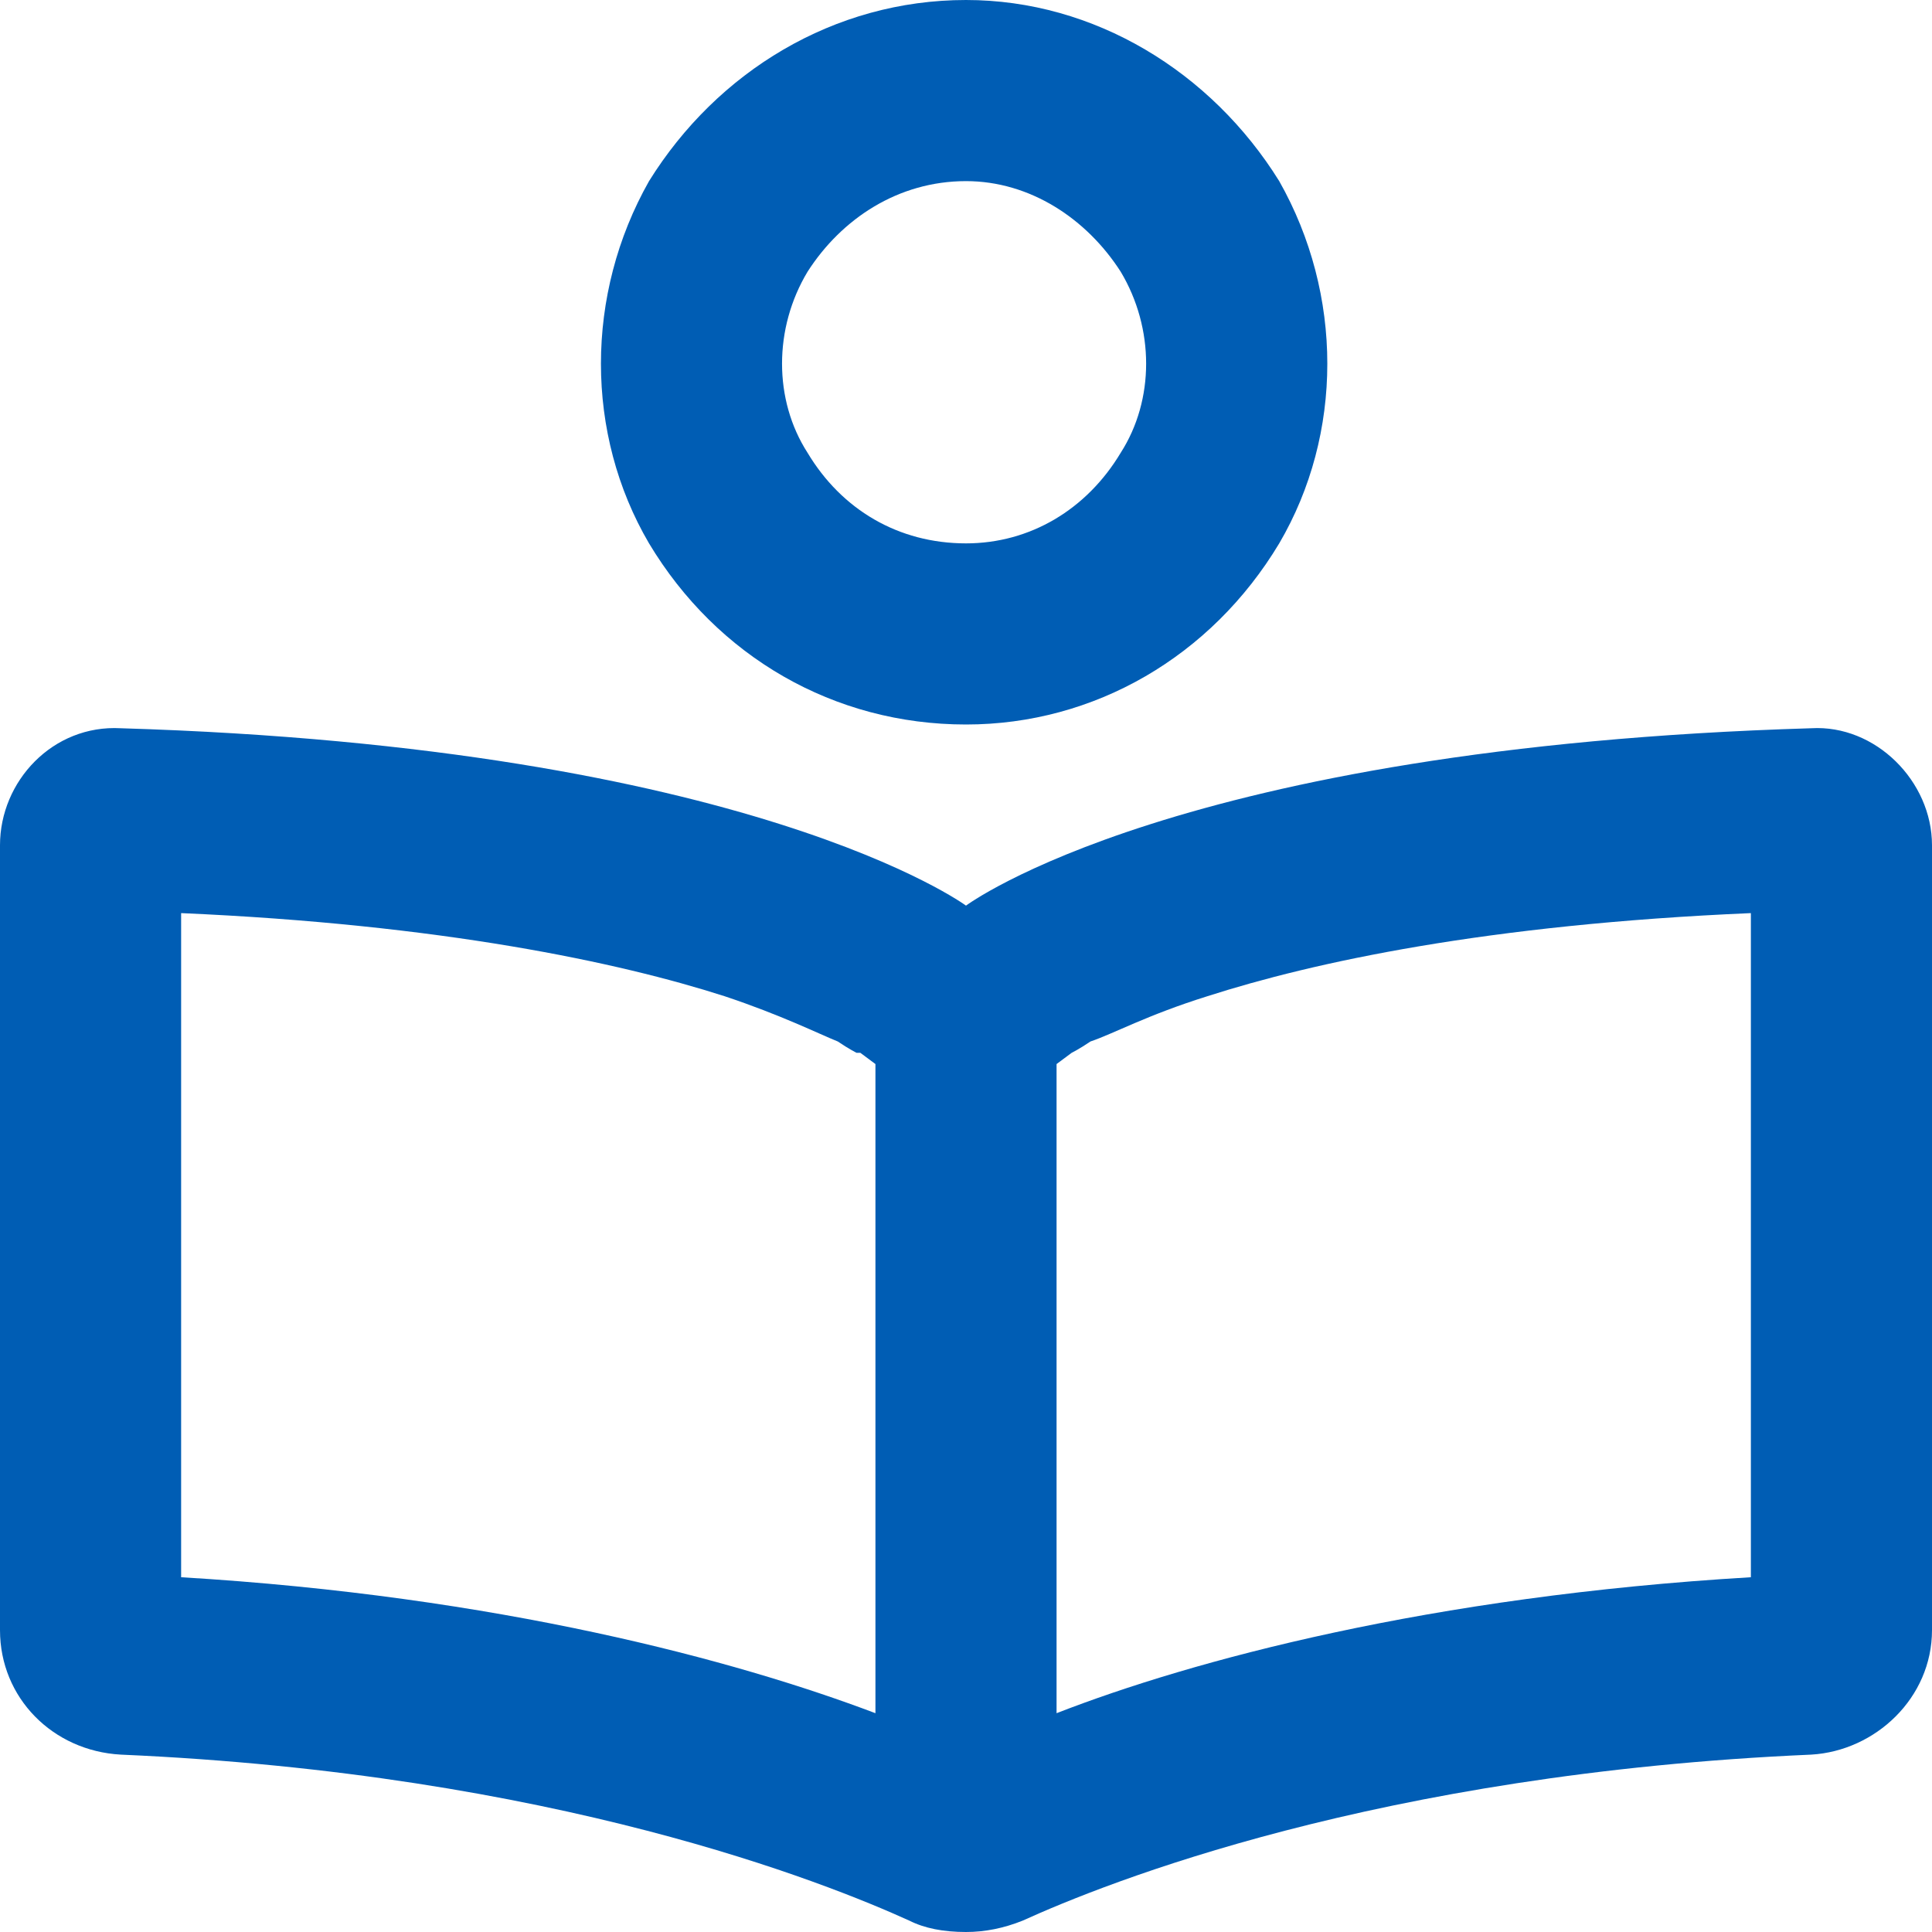 <svg width="16" height="16" viewBox="0 0 16 16" fill="none" xmlns="http://www.w3.org/2000/svg">
<path d="M8 4.5C8.531 4.5 9 4.219 9.281 3.75C9.562 3.312 9.562 2.719 9.281 2.25C9 1.812 8.531 1.5 8 1.5C7.438 1.5 6.969 1.812 6.688 2.25C6.406 2.719 6.406 3.312 6.688 3.75C6.969 4.219 7.438 4.5 8 4.5ZM8 0C9.062 0 10.031 0.594 10.594 1.5C11.125 2.438 11.125 3.594 10.594 4.5C10.031 5.438 9.062 6 8 6C6.906 6 5.938 5.438 5.375 4.5C4.844 3.594 4.844 2.438 5.375 1.5C5.938 0.594 6.906 0 8 0ZM7.125 8.719H7.094C7.094 8.719 7.031 8.688 6.938 8.625C6.781 8.562 6.469 8.406 6 8.25C5.125 7.969 3.656 7.656 1.5 7.562V13.062C4.125 13.219 6.094 13.75 7.25 14.188V8.812L7.125 8.719ZM8.75 8.812V14.188C9.875 13.75 11.844 13.219 14.5 13.062V7.562C12.312 7.656 10.875 7.969 10 8.25C9.5 8.406 9.219 8.562 9.031 8.625C8.938 8.688 8.875 8.719 8.875 8.719L8.75 8.812ZM1 6.031C6.219 6.188 8 7.5 8 7.5C8 7.5 9.75 6.188 15 6.031C15.531 6 16 6.469 16 7V13.5C16 14.062 15.531 14.5 15 14.531C11.406 14.688 9.156 15.594 8.469 15.906C8.312 15.969 8.156 16 8 16C7.812 16 7.656 15.969 7.531 15.906C6.844 15.594 4.594 14.688 1 14.531C0.438 14.5 0 14.062 0 13.5V7C0 6.469 0.438 6 1 6.031Z" fill="#005DB4"/>
</svg>
